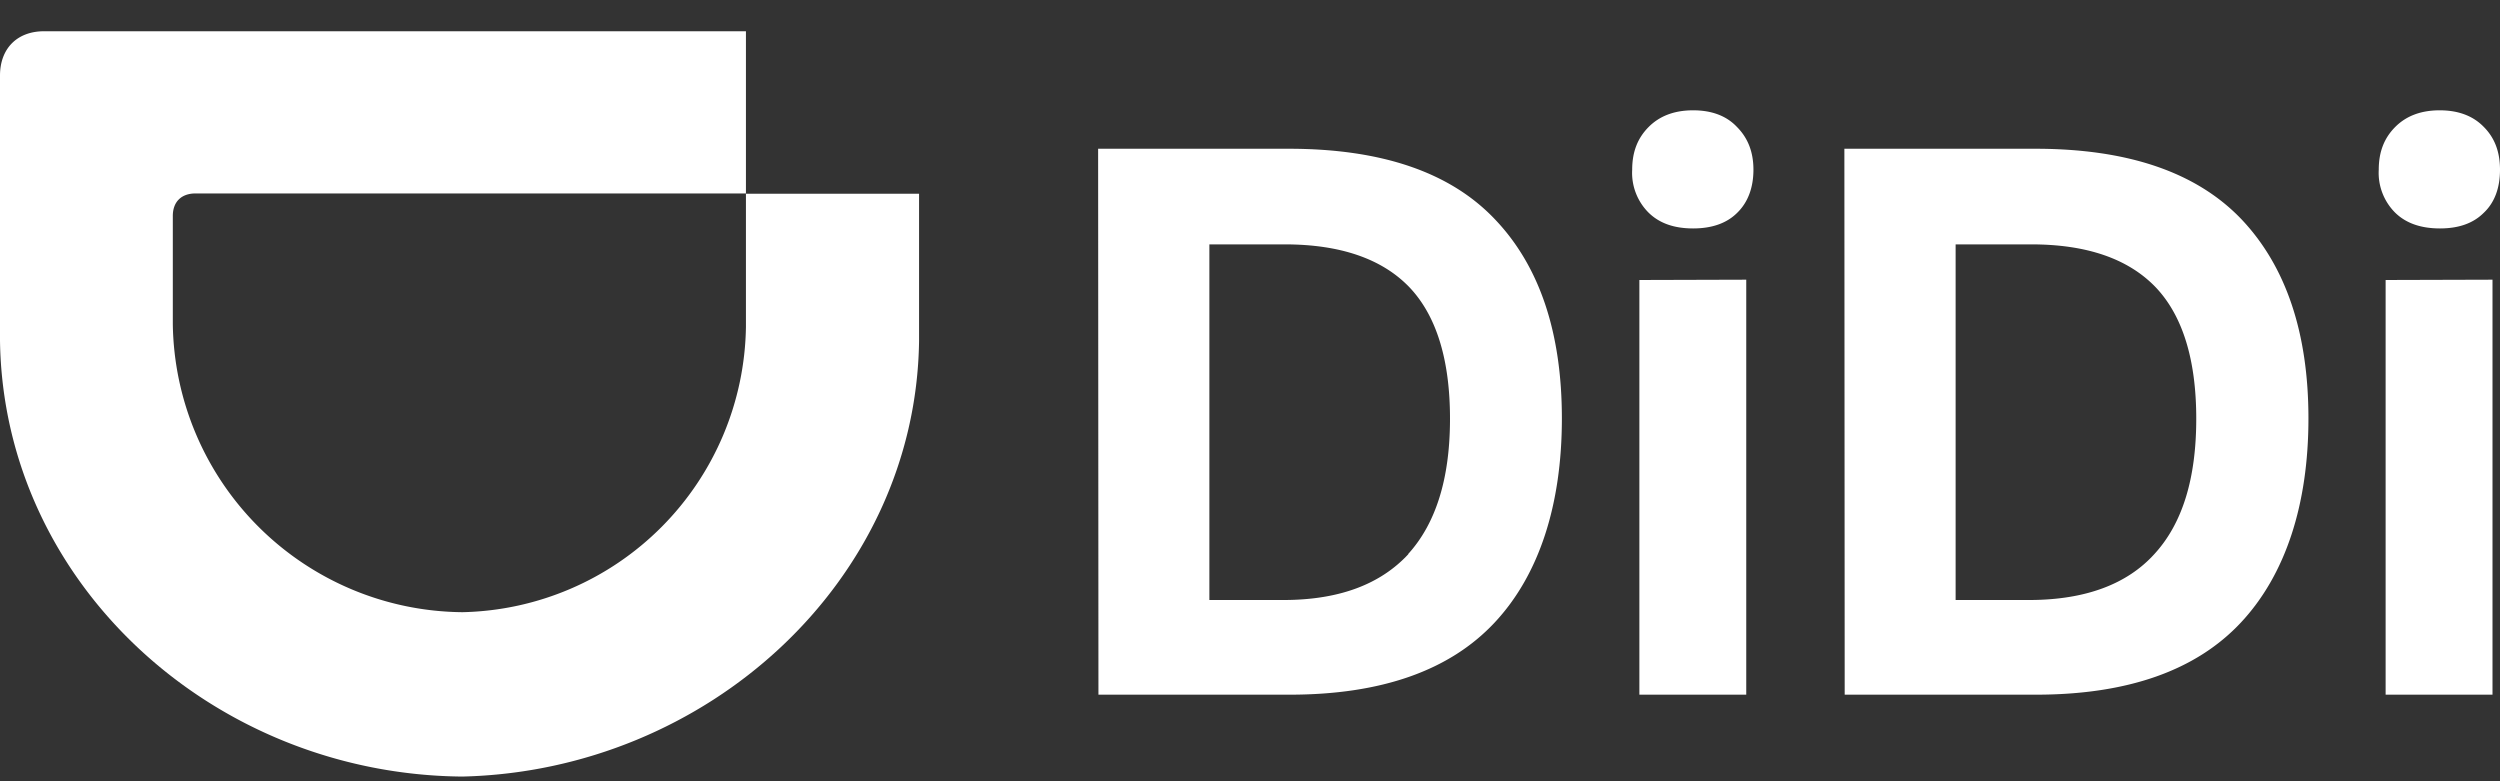 <svg xmlns="http://www.w3.org/2000/svg" width="80" height="25" viewBox="0 0 80 25" fill="none"><rect x="0" y="0" width="80" height="25" fill="#333333" stroke="none"/><path fill="#fff" d="M14.8 19.59a9.27 9.27 0 0 0 9.07-9.13V6.2h5.54v4.72c-.11 7.7-6.8 13.75-14.62 13.93C6.84 24.78.11 18.68 0 10.9V2.42C0 1.55.55 1 1.41 1h22.46v5.19H6.26c-.46 0-.73.27-.73.72v3.46a9.35 9.35 0 0 0 9.27 9.22Z"/><path fill="#fff" d="M35.14 4.76h6.1c2.97 0 5.17.75 6.6 2.26 1.43 1.5 2.14 3.63 2.14 6.37 0 2.75-.72 5-2.15 6.53-1.44 1.54-3.63 2.31-6.57 2.31h-6.11l-.01-17.47Zm9.92 12.97c.89-.98 1.34-2.42 1.34-4.33 0-1.9-.44-3.32-1.32-4.23-.88-.9-2.21-1.35-3.97-1.35H38.7V19.2h2.42c1.74-.01 3.05-.5 3.95-1.47Zm7.7-13.67c.35-.35.82-.53 1.42-.53s1.07.18 1.4.53c.35.35.53.8.53 1.37 0 .58-.18 1.05-.52 1.38-.34.34-.82.5-1.41.5-.6 0-1.07-.16-1.42-.5a1.8 1.8 0 0 1-.53-1.38c0-.58.18-1.02.53-1.37Zm3.12 4.89v13.28h-3.42V8.96l3.42-.01Zm3.14-4.19h6.11c2.96 0 5.16.75 6.6 2.26 1.42 1.5 2.14 3.63 2.14 6.37 0 2.75-.73 5-2.16 6.53-1.44 1.54-3.63 2.31-6.57 2.31h-6.11l-.01-17.47Zm9.92 12.97c.9-.98 1.34-2.42 1.34-4.33 0-1.9-.44-3.32-1.32-4.23-.88-.9-2.2-1.35-3.96-1.35h-2.42V19.2h2.4c1.75-.01 3.08-.5 3.96-1.47Zm7.71-13.67c.35-.35.82-.53 1.42-.53s1.07.18 1.41.53c.35.35.52.8.52 1.37 0 .58-.17 1.05-.52 1.38-.34.34-.81.5-1.4.5-.6 0-1.08-.16-1.43-.5a1.8 1.8 0 0 1-.53-1.38c0-.58.18-1.02.53-1.37Zm3.11 4.89v13.28h-3.42V8.96l3.42-.01Z"/></svg>